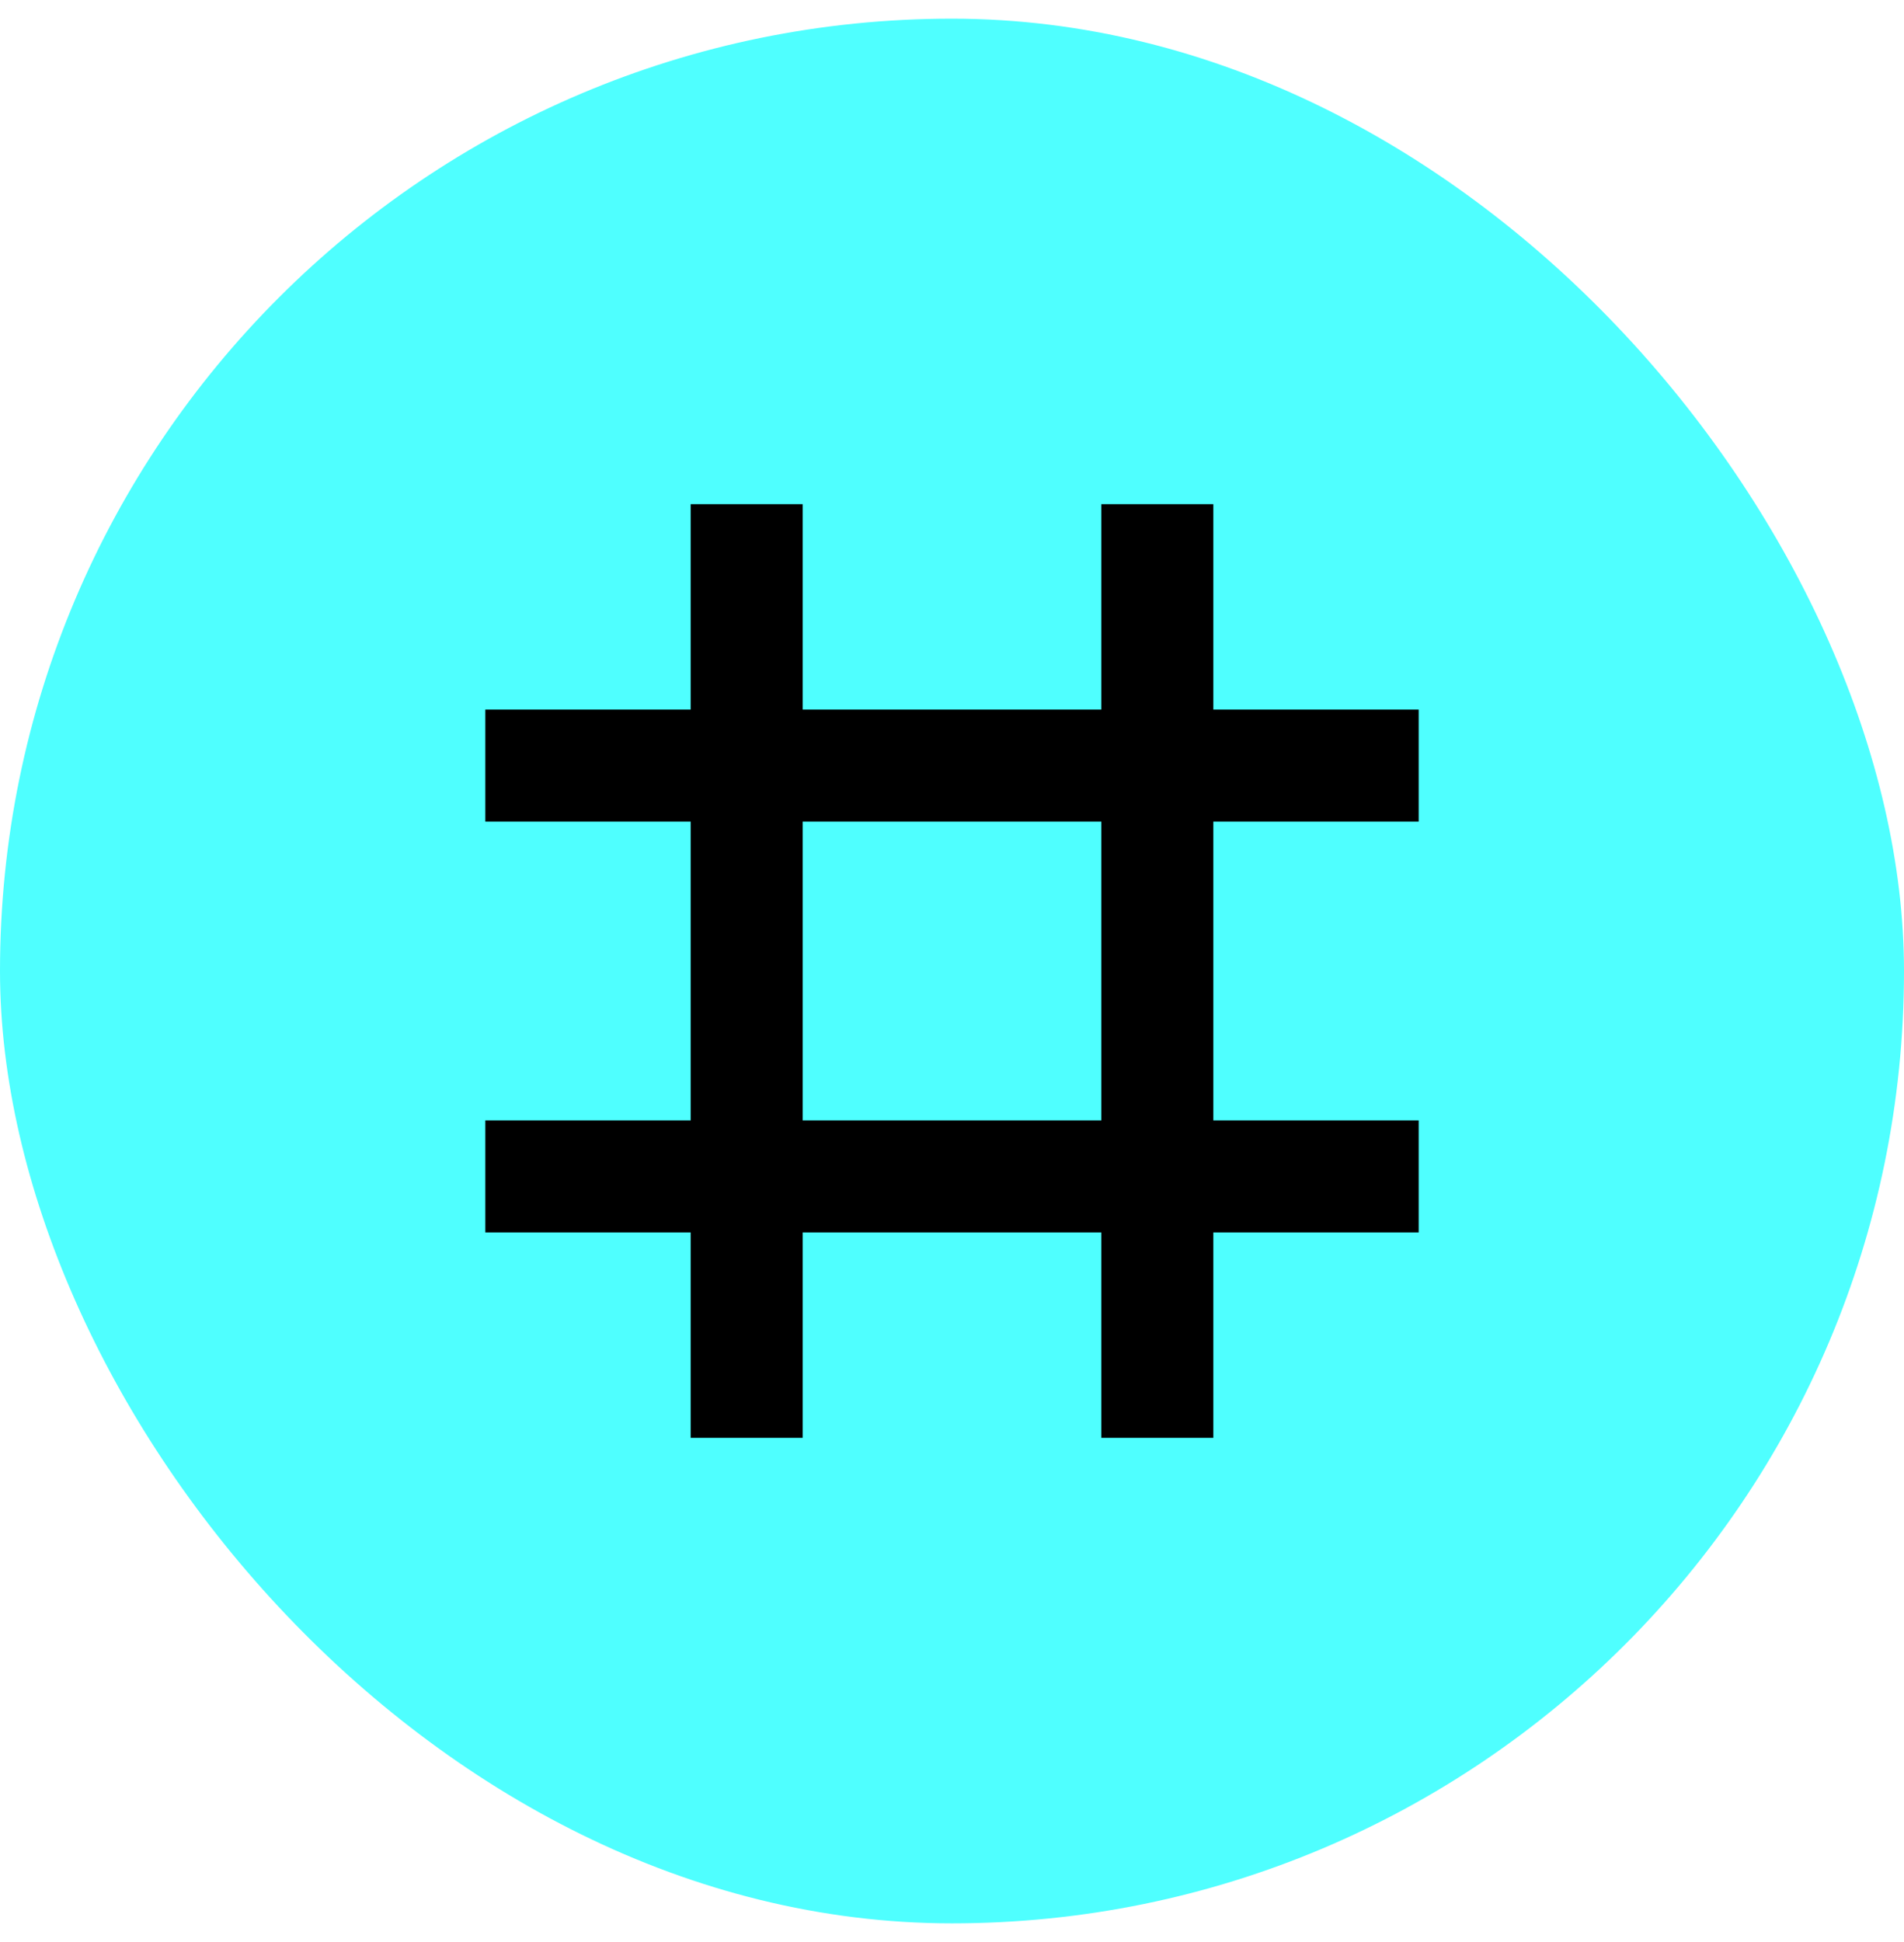 <svg width="51" height="52" viewBox="0 0 51 52" fill="none" xmlns="http://www.w3.org/2000/svg">
<rect y="0.5" width="51" height="51" rx="25.5" fill="#4FFFFF"/>
<path fill-rule="evenodd" clip-rule="evenodd" d="M32.5 13.5V19H38V22H32.5L32.5 30H38V33H32.5V38.5H29.5V33H21.5V38.5H18.5V33H13V30H18.5V22H13V19H18.5V13.5H21.5V19H29.5V13.5H32.5ZM21.5 22L21.5 30H29.5L29.5 22H21.5Z" fill="black"/>
</svg>
